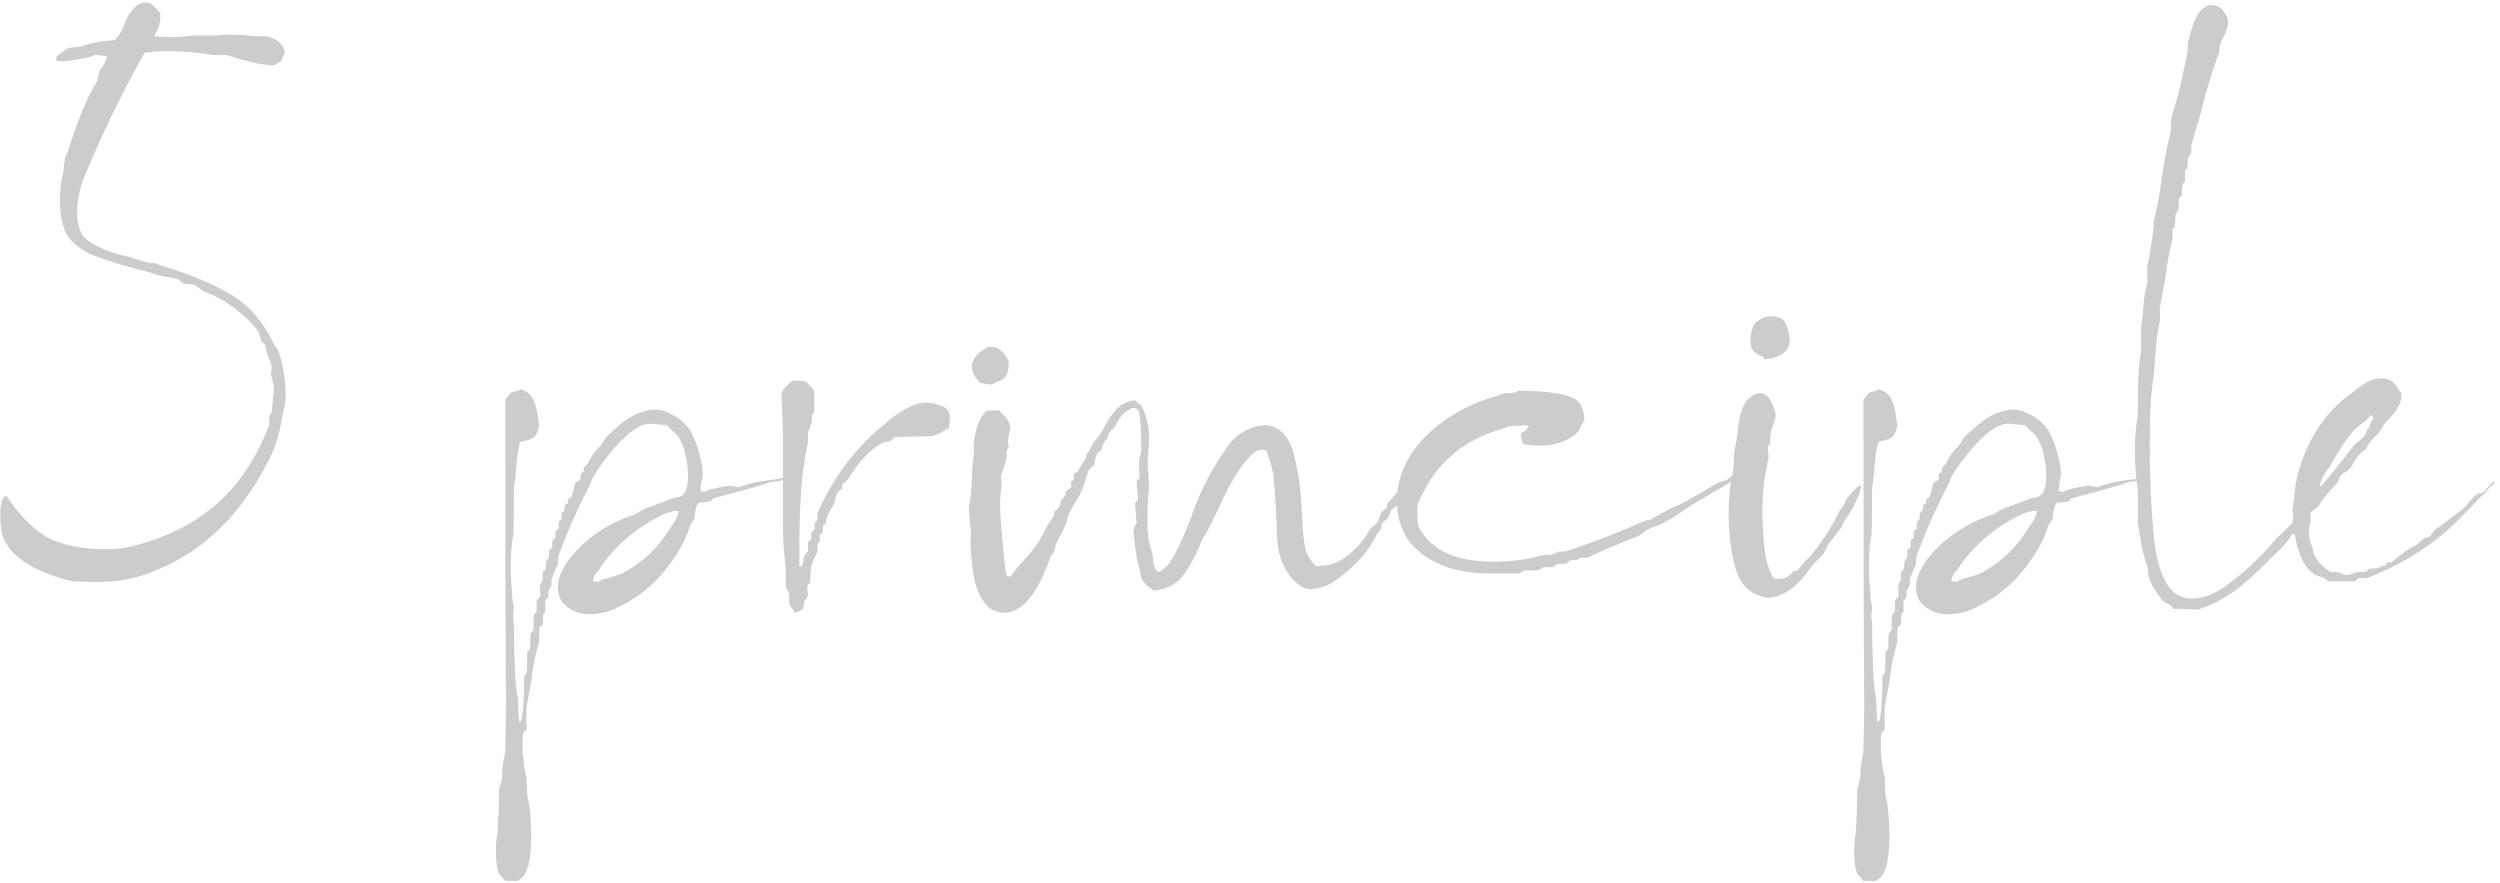 <?xml version="1.0" encoding="UTF-8"?> <svg xmlns="http://www.w3.org/2000/svg" width="467" height="165" viewBox="0 0 467 165" fill="none"> <path d="M19.098 108.732H17.633L13.385 108.586C6.451 106.828 2.203 104.143 0.641 100.529C0.25 99.65 0.055 98.137 0.055 95.988C0.055 93.84 0.445 92.717 1.227 92.619C3.375 95.939 5.816 98.478 8.551 100.236C11.48 101.799 15.191 102.58 19.684 102.58C21.93 102.58 24.029 102.287 25.982 101.701C35.455 99.064 42.438 93.938 46.93 86.32C48.199 84.172 49.322 81.877 50.299 79.436V77.531C50.494 77.531 50.592 77.482 50.592 77.385C50.592 77.287 50.641 77.189 50.738 77.092L51.178 72.404L50.592 69.768L50.738 68.889C50.738 68.205 50.592 67.619 50.299 67.131C50.103 66.643 49.957 66.252 49.859 65.959C49.762 65.568 49.664 65.178 49.566 64.787C49.566 64.397 49.42 64.152 49.127 64.055C48.834 63.859 48.59 63.225 48.395 62.15C47.32 60.588 45.807 59.074 43.853 57.609C41.9 56.145 39.947 55.07 37.994 54.387C37.701 54.191 37.359 53.947 36.969 53.654C36.578 53.264 35.992 53.068 35.211 53.068C34.82 53.068 34.478 53.02 34.185 52.922C33.99 52.727 33.795 52.58 33.6 52.482C33.502 52.287 33.404 52.19 33.307 52.19C33.209 52.092 31.988 51.848 29.645 51.457C28.277 50.969 26.764 50.529 25.104 50.139C22.467 49.455 19.977 48.674 17.633 47.795C15.289 46.818 13.531 45.451 12.359 43.693C11.578 41.935 11.188 39.836 11.188 37.395C11.188 35.832 11.334 34.367 11.627 33C11.822 32.316 11.92 31.682 11.92 31.096C12.115 29.533 12.31 28.752 12.506 28.752C14.557 22.307 16.412 17.814 18.072 15.275L18.658 13.078C19.244 12.492 19.684 11.662 19.977 10.588C19.391 10.393 18.609 10.295 17.633 10.295C17.34 10.49 16.705 10.685 15.729 10.881C14.752 11.076 13.824 11.223 12.945 11.32C12.164 11.418 11.578 11.467 11.188 11.467C10.992 11.467 10.797 11.418 10.602 11.32C10.504 11.223 10.455 11.125 10.455 11.027L10.602 10.441C10.992 10.246 11.432 9.953 11.92 9.562C12.408 9.074 13.092 8.83 13.971 8.83L15.143 8.684C16.998 8 19.098 7.609 21.441 7.512C21.539 7.316 21.734 7.072 22.027 6.779C22.418 6.389 22.857 5.559 23.346 4.289C23.834 2.922 24.566 1.848 25.543 1.066C25.934 0.676 26.471 0.48 27.154 0.48C27.447 0.48 27.74 0.529 28.033 0.627C28.326 0.725 28.57 0.92 28.766 1.213C29.059 1.408 29.254 1.604 29.352 1.799C29.547 1.994 29.742 2.189 29.938 2.385V3.264C29.938 4.143 29.742 4.973 29.352 5.754C29.059 6.047 28.912 6.389 28.912 6.779C29.791 6.877 30.914 6.926 32.281 6.926C33.648 6.926 34.869 6.828 35.943 6.633H40.484C41.168 6.535 41.949 6.486 42.828 6.486C44.879 6.486 46.393 6.584 47.369 6.779H49.859C51.91 7.268 53.033 8.342 53.228 10.002C53.033 10.197 52.887 10.441 52.789 10.734C52.789 11.027 52.691 11.271 52.496 11.467C52.301 11.565 52.105 11.662 51.91 11.76C51.715 11.857 51.52 12.004 51.324 12.199C49.176 12.199 46.197 11.565 42.389 10.295H39.752C37.213 9.807 34.527 9.562 31.695 9.562C29.938 9.562 28.375 9.66 27.008 9.855C22.809 17.277 19 25.139 15.582 33.44C14.801 35.588 14.41 37.688 14.41 39.738C14.41 41.398 14.752 42.815 15.435 43.986C16.998 45.744 20.025 47.111 24.518 48.088L27.301 48.967C27.691 49.065 28.082 49.113 28.473 49.113C28.863 49.113 29.352 49.26 29.938 49.553C34.918 51.018 39.215 52.775 42.828 54.826C46.441 56.877 49.273 60.148 51.324 64.641C51.52 64.738 51.617 64.836 51.617 64.934C51.715 64.934 51.764 64.982 51.764 65.08C52.057 65.568 52.35 66.447 52.643 67.717C53.131 69.963 53.375 72.014 53.375 73.869C53.375 74.455 53.326 74.992 53.228 75.481L52.643 78.264C52.252 80.705 51.617 82.902 50.738 84.856C45.562 95.695 38.238 102.971 28.766 106.682C26.129 107.854 22.906 108.537 19.098 108.732ZM96.734 164.543H94.391L93.219 163.225C92.828 162.15 92.633 160.832 92.633 159.27C92.633 157.902 92.731 156.682 92.926 155.607C93.121 152.971 93.219 150.285 93.219 147.551L93.805 145.207C93.805 143.84 93.902 142.717 94.098 141.838C94.293 141.057 94.391 140.227 94.391 139.348L94.537 132.17C94.439 122.697 94.391 103.508 94.391 74.602C94.586 74.406 94.83 74.113 95.123 73.723C95.416 73.332 95.758 73.137 96.148 73.137C96.637 73.039 96.978 72.893 97.174 72.697C98.248 72.99 99.029 73.576 99.518 74.455C100.006 75.236 100.396 76.848 100.689 79.289C100.689 79.973 100.494 80.607 100.104 81.193C99.811 81.779 99.078 82.17 97.906 82.365L97.174 82.512C96.783 83.977 96.539 85.588 96.441 87.346C96.344 88.713 96.197 89.982 96.002 91.154C96.002 96.33 95.953 99.309 95.856 100.09C95.562 101.359 95.416 103.361 95.416 106.096C95.416 107.268 95.465 108.391 95.562 109.465C95.66 110.637 95.709 111.467 95.709 111.955C95.807 112.443 95.904 112.883 96.002 113.273L95.856 115.324L96.002 116.496C96.002 119.719 96.051 122.062 96.148 123.527C96.148 126.066 96.344 128.41 96.734 130.559C96.832 133 96.93 134.465 97.027 134.953C97.125 134.953 97.223 134.855 97.32 134.66C97.418 134.562 97.516 134.074 97.613 133.195C97.809 131.34 97.906 129.338 97.906 127.189C97.906 126.506 97.955 126.115 98.053 126.018C98.15 125.92 98.248 125.822 98.346 125.725C98.443 125.627 98.492 124.309 98.492 121.77L98.639 121.623C98.736 121.525 98.834 121.428 98.932 121.33C99.029 121.232 99.078 120.256 99.078 118.4L99.664 117.668V115.031L100.25 114.152V112.248C100.348 112.15 100.445 112.004 100.543 111.809C100.738 111.711 100.885 111.516 100.982 111.223L100.836 109.758C100.934 109.172 101.031 108.83 101.129 108.732C101.227 108.732 101.275 108.684 101.275 108.586C101.373 108.586 101.422 108 101.422 106.828L101.715 106.535C101.91 106.438 102.008 106.145 102.008 105.656C102.008 105.07 102.057 104.729 102.154 104.631C102.252 104.533 102.35 104.436 102.447 104.338C102.545 104.24 102.594 103.703 102.594 102.727L103.18 102.287V100.969L103.326 100.822C103.521 100.725 103.668 100.578 103.766 100.383V99.211L104.352 98.772V97.6C104.352 97.502 104.4 97.404 104.498 97.307C104.693 97.209 104.791 97.111 104.791 97.014C104.889 96.916 104.938 96.525 104.938 95.842C105.035 95.647 105.133 95.549 105.23 95.549C105.426 95.451 105.523 95.061 105.523 94.377L106.109 93.938V93.205L106.695 92.912L107.135 91.594C107.232 90.715 107.428 90.178 107.721 89.982C108.111 89.787 108.355 89.641 108.453 89.543V88.518L109.039 88.078V87.346C109.527 86.955 109.869 86.516 110.064 86.027C110.65 84.953 111.188 84.221 111.676 83.83C112.164 83.342 112.555 82.805 112.848 82.219C113.238 81.633 113.629 81.193 114.02 80.9C114.508 80.51 114.947 80.119 115.338 79.728C117.096 78.166 118.805 77.189 120.465 76.799C120.66 76.701 120.904 76.652 121.197 76.652C121.49 76.555 121.832 76.506 122.223 76.506C123.199 76.506 124.078 76.701 124.859 77.092C127.203 78.166 128.766 79.68 129.547 81.633C130.426 83.586 131.012 85.783 131.305 88.225C131.305 88.811 131.207 89.397 131.012 89.982C130.914 90.568 130.865 91.154 130.865 91.74L131.744 91.887C132.135 91.496 133.697 91.106 136.432 90.715L138.043 91.008C139.117 90.617 140.094 90.324 140.973 90.129C141.949 89.934 142.828 89.787 143.609 89.689C144.488 89.592 145.221 89.494 145.807 89.397C146.393 89.201 146.783 89.006 146.979 88.811L148.004 88.664C147.418 89.055 146.832 89.397 146.246 89.689C145.758 89.885 145.074 89.982 144.195 89.982C142.926 90.471 139.312 91.496 133.355 93.059C133.258 93.059 133.111 93.205 132.916 93.498C132.721 93.693 132.281 93.791 131.598 93.791C131.305 93.791 130.963 93.84 130.572 93.938C130.279 94.035 130.035 94.621 129.84 95.695C129.84 96.184 129.791 96.574 129.693 96.867C129.596 97.16 129.449 97.404 129.254 97.6C129.059 97.795 128.814 98.381 128.521 99.357L127.789 101.115C124.859 106.682 120.953 110.686 116.07 113.127C114.215 114.201 112.213 114.738 110.064 114.738C108.014 114.738 106.305 113.957 104.938 112.395C104.449 111.516 104.205 110.637 104.205 109.758C104.205 108.293 104.791 106.682 105.963 104.924C109.088 100.725 113.385 97.746 118.854 95.988C118.951 95.891 119.098 95.793 119.293 95.695C119.488 95.5 119.732 95.353 120.025 95.256C120.318 95.061 121.051 94.768 122.223 94.377C123.395 93.986 124.566 93.547 125.738 93.059L126.471 92.912C127.838 92.814 128.521 91.496 128.521 88.957C128.521 87.688 128.375 86.418 128.082 85.148C127.789 83.781 127.447 82.805 127.057 82.219C126.764 81.535 126.324 80.998 125.738 80.607C125.25 80.119 124.859 79.728 124.566 79.436L121.49 79.143C119.635 79.143 117.389 80.656 114.752 83.684C113.092 85.637 111.773 87.443 110.797 89.103L110.064 90.861C107.916 94.963 106.012 99.26 104.352 103.752C104.254 104.143 104.205 104.68 104.205 105.363L103.033 108.146V109.318L102.447 110.344V111.516L101.861 112.248V114.152C101.861 114.348 101.764 114.494 101.568 114.592C101.471 114.787 101.422 115.178 101.422 115.764C101.422 116.35 101.373 116.691 101.275 116.789C101.178 116.887 101.031 116.984 100.836 117.082C100.738 117.277 100.689 118.254 100.689 120.012C100.006 122.258 99.518 124.699 99.225 127.336L98.346 132.17V136.271C98.346 136.369 98.199 136.516 97.906 136.711C97.711 136.906 97.613 137.639 97.613 138.908C97.613 141.252 97.857 143.303 98.346 145.061L98.492 148.576C98.981 150.432 99.225 153.02 99.225 156.34C99.225 160.539 98.59 163.127 97.32 164.104L96.734 164.543ZM111.822 108.732C112.018 108.537 112.359 108.342 112.848 108.146C113.336 108.049 113.873 107.902 114.459 107.707C115.143 107.512 115.729 107.316 116.217 107.121C119.928 105.168 122.857 102.434 125.006 98.918L125.592 98.039C126.178 97.356 126.568 96.525 126.764 95.549L126.617 95.402C125.836 95.402 124.908 95.647 123.834 96.135C119.146 98.381 115.338 101.555 112.408 105.656L111.969 106.389C111.188 107.072 110.797 107.805 110.797 108.586L111.822 108.732ZM148.443 114.445L147.418 112.834V110.93L146.832 109.758C146.832 107.316 146.734 105.363 146.539 103.898C146.344 102.434 146.246 100.041 146.246 96.721V83.098C146.246 79.484 146.148 76.506 145.953 74.162C145.953 73.478 146.1 72.99 146.393 72.697C146.686 72.307 146.979 72.014 147.271 71.818C147.564 71.525 147.809 71.281 148.004 71.086C149.078 71.086 149.908 71.135 150.494 71.232C150.689 71.428 150.934 71.672 151.227 71.965C151.617 72.258 151.91 72.648 152.105 73.137V76.945C151.91 77.141 151.764 77.385 151.666 77.678C151.666 77.873 151.666 78.117 151.666 78.41C151.666 78.703 151.568 79.094 151.373 79.582C151.275 79.973 151.129 80.363 150.934 80.754V82.658C149.859 87.053 149.322 93.547 149.322 102.141V105.803C149.811 105.803 150.055 105.461 150.055 104.777C150.152 103.996 150.299 103.557 150.494 103.459C150.689 103.264 150.836 103.117 150.934 103.02V101.408C150.934 101.213 151.031 101.066 151.227 100.969L151.52 100.822V99.504C151.617 99.406 151.715 99.309 151.812 99.211C152.008 99.016 152.154 98.82 152.252 98.625L152.105 98.039C152.203 97.648 152.301 97.453 152.398 97.453C152.496 97.356 152.594 97.258 152.691 97.16V95.842C155.816 88.811 160.211 83.098 165.875 78.703L166.168 78.41C168.902 76.262 171.197 75.188 173.053 75.188C174.225 75.285 175.25 75.529 176.129 75.92C177.008 76.311 177.447 77.043 177.447 78.117L177.301 79.875L176.568 80.314C175.885 80.803 175.055 81.193 174.078 81.486L167.047 81.633C166.754 82.121 166.363 82.414 165.875 82.512C165.484 82.512 165.094 82.609 164.703 82.805C162.457 84.074 160.357 86.32 158.404 89.543C158.307 89.641 158.16 89.787 157.965 89.982C157.77 90.08 157.574 90.275 157.379 90.568C157.379 90.861 157.33 91.106 157.232 91.301C156.646 91.691 156.256 92.277 156.061 93.059C155.963 93.84 155.572 94.719 154.889 95.695C154.498 96.379 154.303 97.062 154.303 97.746C154.303 97.844 154.205 97.941 154.01 98.039C153.912 98.039 153.814 98.088 153.717 98.186V99.211C153.717 99.406 153.619 99.553 153.424 99.65C153.326 99.748 153.229 99.846 153.131 99.943V101.115C153.131 101.213 153.033 101.311 152.838 101.408C152.74 101.506 152.691 102.043 152.691 103.02C152.301 103.996 152.008 104.631 151.812 104.924C151.715 105.217 151.617 105.51 151.52 105.803C151.52 105.998 151.471 106.633 151.373 107.707C151.373 108 151.373 108.293 151.373 108.586C151.373 108.879 151.227 109.074 150.934 109.172L150.787 109.904L150.934 111.076C150.934 111.174 150.885 111.32 150.787 111.516C150.787 111.711 150.592 112.004 150.201 112.395L150.055 113.713C149.859 113.811 149.615 113.957 149.322 114.152C149.127 114.348 148.834 114.445 148.443 114.445ZM185.064 71.818C184.674 71.818 184.283 71.769 183.893 71.672C183.6 71.574 183.307 71.525 183.014 71.525C182.721 71.037 182.428 70.647 182.135 70.353C181.842 69.963 181.646 69.328 181.549 68.449C181.549 67.961 181.646 67.57 181.842 67.277C182.037 66.887 182.232 66.594 182.428 66.398C182.623 66.203 182.818 66.008 183.014 65.812C183.209 65.617 183.453 65.471 183.746 65.373C184.039 65.178 184.332 64.982 184.625 64.787H185.064C185.846 64.787 186.383 64.934 186.676 65.227C187.066 65.519 187.359 65.812 187.555 66.106C187.848 66.398 188.043 66.691 188.141 66.984C188.336 67.277 188.434 67.57 188.434 67.863C188.434 70.012 187.604 71.184 185.943 71.379C185.748 71.672 185.455 71.818 185.064 71.818ZM188.287 114.445C187.799 114.445 187.408 114.445 187.115 114.445C186.822 114.445 186.48 114.348 186.09 114.152C185.797 114.055 185.504 113.957 185.211 113.859C183.551 112.688 182.428 110.539 181.842 107.414C181.549 105.461 181.354 103.41 181.256 101.262L181.402 99.797L180.963 94.963C181.256 93.303 181.451 91.545 181.549 89.689C181.549 87.736 181.695 85.978 181.988 84.416L181.842 83.098C182.037 81.633 182.281 80.461 182.574 79.582C182.867 78.606 183.404 77.678 184.186 76.799C184.576 76.701 185.406 76.652 186.676 76.652L187.262 77.385C187.945 77.873 188.434 78.606 188.727 79.582C188.727 79.973 188.678 80.314 188.58 80.607C188.482 80.9 188.385 81.535 188.287 82.512L188.434 83.684C188.336 83.781 188.238 83.879 188.141 83.977C188.043 84.074 187.994 84.709 187.994 85.881L186.969 88.957L187.115 90.715C186.92 91.789 186.822 92.961 186.822 94.231C186.822 95.793 187.018 98.576 187.408 102.58C187.701 105.607 187.896 107.219 187.994 107.414C188.189 107.609 188.434 107.707 188.727 107.707C189.605 106.535 190.631 105.314 191.803 104.045C192.975 102.775 193.951 101.408 194.732 99.943C195.514 98.381 196.051 97.453 196.344 97.16C196.637 96.769 196.832 96.428 196.93 96.135V95.549C197.027 95.451 197.223 95.305 197.516 95.109C197.809 94.816 197.955 94.572 197.955 94.377C198.053 94.084 198.102 93.889 198.102 93.791C198.102 93.596 198.15 93.449 198.248 93.352C198.443 93.156 198.688 92.912 198.98 92.619L199.127 91.74L200.152 91.008L200.006 90.129L200.592 89.543V88.811C200.592 88.615 200.689 88.469 200.885 88.371C201.178 88.176 201.373 88.029 201.471 87.932C201.666 87.443 201.861 87.053 202.057 86.76C202.35 86.369 202.594 86.027 202.789 85.734C202.789 85.344 202.887 85.002 203.082 84.709C203.375 84.416 203.766 83.732 204.254 82.658C205.035 81.877 205.719 80.9 206.305 79.728C206.891 78.557 207.623 77.482 208.502 76.506C209.381 75.529 210.553 74.943 212.018 74.748C212.213 74.943 212.408 75.139 212.604 75.334C212.896 75.432 213.092 75.578 213.189 75.773C213.385 75.969 213.531 76.262 213.629 76.652C213.824 76.945 214.02 77.531 214.215 78.41C214.41 79.191 214.557 80.022 214.654 80.9C214.654 82.561 214.605 83.684 214.508 84.269C214.508 84.856 214.459 85.49 214.361 86.174L214.654 90.861C214.459 92.522 214.361 94.475 214.361 96.721V99.064C214.459 100.432 214.703 101.701 215.094 102.873C215.289 103.459 215.387 104.094 215.387 104.777C215.387 105.363 215.631 105.998 216.119 106.682L216.559 106.828L217.584 106.096C218.756 105.217 220.367 102.141 222.418 96.867C224.176 91.691 226.617 87.004 229.742 82.805C231.598 80.656 233.795 79.533 236.334 79.436C237.213 79.436 238.092 79.728 238.971 80.314C240.436 81.389 241.412 83.195 241.9 85.734C242.486 88.176 242.877 90.812 243.072 93.644C243.17 95.402 243.268 97.111 243.365 98.772C243.463 100.432 243.658 101.799 243.951 102.873C244.342 103.947 244.977 104.924 245.855 105.803L248.346 105.51C249.811 105.119 251.178 104.338 252.447 103.166C253.814 101.994 254.84 100.773 255.523 99.504C255.816 98.918 256.256 98.43 256.842 98.039C257.428 97.551 257.721 97.014 257.721 96.428C257.818 96.232 257.867 96.086 257.867 95.988C257.867 95.891 258.307 95.451 259.186 94.67L259.039 94.231L262.701 89.982C262.994 89.494 263.385 89.152 263.873 88.957L264.02 89.543C263.434 90.227 262.994 90.959 262.701 91.74C262.506 92.522 262.262 93.156 261.969 93.644L259.771 95.402C259.674 95.695 259.576 95.988 259.479 96.281C259.479 96.477 259.381 96.672 259.186 96.867C258.99 97.062 258.795 97.209 258.6 97.307C258.502 97.404 258.404 97.502 258.307 97.6C258.209 97.697 258.111 97.941 258.014 98.332C258.014 98.723 257.867 99.064 257.574 99.357C257.379 99.553 257.232 99.748 257.135 99.943C255.572 103.166 252.887 106.096 249.078 108.732C247.809 109.514 246.393 109.953 244.83 110.051C244.244 110.051 243.609 109.855 242.926 109.465C239.996 107.316 238.531 103.947 238.531 99.357C238.434 96.721 238.287 94.084 238.092 91.447C237.994 88.713 237.457 86.272 236.48 84.123L235.895 83.977L235.016 84.123C234.43 84.318 233.648 85.002 232.672 86.174C231.109 88.029 229.4 91.008 227.545 95.109C226.178 98.039 225.299 99.748 224.908 100.236C224.615 100.627 224.273 101.359 223.883 102.434C223.102 104.289 222.125 105.998 220.953 107.561C219.781 109.123 217.975 110.051 215.533 110.344L214.947 109.904C214.166 109.416 213.58 108.781 213.189 108L212.896 106.389C212.408 105.021 212.018 102.58 211.725 99.064C211.822 98.674 211.92 98.381 212.018 98.186C212.115 97.99 212.213 97.844 212.311 97.746L212.018 93.938L212.604 93.352L212.311 89.982C212.311 89.787 212.408 89.641 212.604 89.543L212.896 89.397L212.75 87.053C212.75 86.369 212.799 85.783 212.896 85.295C213.092 84.807 213.189 84.416 213.189 84.123C213.189 80.022 212.994 77.482 212.604 76.506C212.311 76.311 212.018 76.213 211.725 76.213C211.529 76.213 211.334 76.262 211.139 76.359C211.041 76.457 210.846 76.603 210.553 76.799C209.771 77.189 209.088 78.019 208.502 79.289C208.111 79.875 207.623 80.461 207.037 81.047C207.037 81.535 206.842 81.975 206.451 82.365C206.061 82.756 205.865 83.293 205.865 83.977C205.768 84.074 205.572 84.221 205.279 84.416C205.084 84.514 204.938 84.709 204.84 85.002C204.742 85.295 204.645 85.588 204.547 85.881C204.547 86.174 204.498 86.467 204.4 86.76C204.303 86.955 204.107 87.15 203.814 87.346C203.619 87.541 203.473 87.688 203.375 87.785L202.789 89.543C202.496 90.812 201.959 92.082 201.178 93.352C200.006 95.109 199.371 96.477 199.273 97.453L198.541 99.211C197.467 100.969 196.93 102.287 196.93 103.166L196.344 103.752C194.391 109.416 192.145 112.834 189.605 114.006L188.287 114.445ZM283.941 107.121H278.375C271.344 107.121 266.217 105.021 262.994 100.822C261.627 98.674 260.943 96.281 260.943 93.644C260.943 88.762 263.092 84.367 267.389 80.461C270.416 77.824 273.932 75.822 277.936 74.455C278.619 74.26 279.254 74.064 279.84 73.869C280.426 73.576 281.012 73.43 281.598 73.43H282.037C282.623 73.43 283.16 73.283 283.648 72.99C287.457 72.99 290.436 73.283 292.584 73.869C294.83 74.357 295.953 75.92 295.953 78.557C295.66 78.947 295.416 79.387 295.221 79.875C295.025 80.363 294.635 80.852 294.049 81.34C292.291 82.609 290.143 83.244 287.604 83.244C286.627 83.244 285.602 83.147 284.527 82.951C284.234 82.072 284.088 81.389 284.088 80.9C284.771 80.705 285.26 80.266 285.553 79.582H285.699H285.553C285.357 79.484 285.016 79.436 284.527 79.436C283.941 79.533 283.111 79.582 282.037 79.582L280.426 80.168C273.395 82.219 268.414 86.418 265.484 92.766C265.289 93.156 265.094 93.547 264.898 93.938C264.801 94.328 264.752 94.865 264.752 95.549C264.752 97.111 264.85 98.088 265.045 98.478C267.291 102.775 271.93 104.924 278.961 104.924C282.281 104.924 285.26 104.533 287.896 103.752L289.947 103.605L291.266 103.02H292.438C297.711 101.262 302.74 99.309 307.525 97.16H308.111C311.041 95.5 312.701 94.621 313.092 94.523C313.58 94.426 315.631 93.303 319.244 91.154C320.514 90.373 321.295 89.982 321.588 89.982C321.979 89.885 322.369 89.738 322.76 89.543C323.834 88.469 324.811 87.932 325.689 87.932C325.689 88.029 325.641 88.078 325.543 88.078C325.348 88.469 325.055 88.664 324.664 88.664C324.371 88.664 324.127 88.859 323.932 89.25C323.736 89.641 323.492 89.934 323.199 90.129L316.168 94.231C312.555 96.769 310.113 98.186 308.844 98.478C308.453 98.576 308.014 98.772 307.525 99.064C307.135 99.357 306.695 99.699 306.207 100.09C302.887 101.359 299.615 102.727 296.393 104.191H295.367L295.074 104.338C294.879 104.436 294.732 104.533 294.635 104.631C294.537 104.631 294.146 104.631 293.463 104.631C293.072 104.826 292.828 105.021 292.73 105.217C292.633 105.314 291.998 105.363 290.826 105.363L290.094 105.949H288.336L287.311 106.535C285.553 106.535 284.576 106.584 284.381 106.682C284.283 106.779 284.137 106.926 283.941 107.121ZM326.422 87.492L326.129 87.346H326.422V87.492ZM330.523 111.662H330.084C327.35 111.174 325.494 109.66 324.518 107.121C323.541 104.484 323.004 100.822 322.906 96.135C322.906 93.205 323.102 91.008 323.492 89.543C323.785 87.981 323.932 86.272 323.932 84.416C324.225 83.147 324.469 81.828 324.664 80.461C324.762 78.215 325.25 76.408 326.129 75.041C326.91 74.064 327.74 73.527 328.619 73.43C330.084 73.43 331.109 74.748 331.695 77.385C331.695 77.971 331.5 78.703 331.109 79.582C330.816 80.363 330.67 81.438 330.67 82.805C330.67 82.902 330.621 83 330.523 83.098C330.426 83.098 330.328 83.147 330.23 83.244L330.377 85.588C329.596 88.615 329.205 92.131 329.205 96.135C329.303 98.967 329.449 101.213 329.645 102.873C329.84 104.533 330.328 106.145 331.109 107.707L331.402 108C331.5 108.098 331.793 108.146 332.281 108.146C332.672 108.146 333.014 108.098 333.307 108C333.6 107.902 333.893 107.756 334.186 107.561C334.479 107.268 334.771 106.975 335.064 106.682C335.357 106.682 335.602 106.633 335.797 106.535C337.066 104.973 337.848 104.094 338.141 103.898C340.289 101.359 342.096 98.576 343.561 95.549L344.732 93.791C344.732 93.498 344.879 93.205 345.172 92.912L346.051 91.887C346.637 91.203 347.076 90.812 347.369 90.715C347.564 90.715 347.662 90.812 347.662 91.008L347.223 92.473C346.344 94.523 345.611 95.891 345.025 96.574C344.537 97.258 344.195 97.893 344 98.478L341.51 101.701C341.021 102.971 340.338 103.947 339.459 104.631L338.287 105.949C335.943 109.465 333.355 111.369 330.523 111.662ZM329.645 67.131C329.352 66.74 328.961 66.447 328.473 66.252C327.984 65.959 327.594 65.617 327.301 65.227C327.105 64.738 327.008 64.25 327.008 63.762C327.008 61.906 327.398 60.685 328.18 60.1C328.961 59.416 329.84 59.074 330.816 59.074C332.184 59.074 333.062 59.465 333.453 60.246C333.844 60.93 334.137 61.955 334.332 63.322C334.332 65.568 332.77 66.838 329.645 67.131ZM350.445 164.543H348.102L346.93 163.225C346.539 162.15 346.344 160.832 346.344 159.27C346.344 157.902 346.441 156.682 346.637 155.607C346.832 152.971 346.93 150.285 346.93 147.551L347.516 145.207C347.516 143.84 347.613 142.717 347.809 141.838C348.004 141.057 348.102 140.227 348.102 139.348L348.248 132.17C348.15 122.697 348.102 103.508 348.102 74.602C348.297 74.406 348.541 74.113 348.834 73.723C349.127 73.332 349.469 73.137 349.859 73.137C350.348 73.039 350.689 72.893 350.885 72.697C351.959 72.99 352.74 73.576 353.229 74.455C353.717 75.236 354.107 76.848 354.4 79.289C354.4 79.973 354.205 80.607 353.814 81.193C353.521 81.779 352.789 82.17 351.617 82.365L350.885 82.512C350.494 83.977 350.25 85.588 350.152 87.346C350.055 88.713 349.908 89.982 349.713 91.154C349.713 96.33 349.664 99.309 349.566 100.09C349.273 101.359 349.127 103.361 349.127 106.096C349.127 107.268 349.176 108.391 349.273 109.465C349.371 110.637 349.42 111.467 349.42 111.955C349.518 112.443 349.615 112.883 349.713 113.273L349.566 115.324L349.713 116.496C349.713 119.719 349.762 122.062 349.859 123.527C349.859 126.066 350.055 128.41 350.445 130.559C350.543 133 350.641 134.465 350.738 134.953C350.836 134.953 350.934 134.855 351.031 134.66C351.129 134.562 351.227 134.074 351.324 133.195C351.52 131.34 351.617 129.338 351.617 127.189C351.617 126.506 351.666 126.115 351.764 126.018C351.861 125.92 351.959 125.822 352.057 125.725C352.154 125.627 352.203 124.309 352.203 121.77L352.35 121.623C352.447 121.525 352.545 121.428 352.643 121.33C352.74 121.232 352.789 120.256 352.789 118.4L353.375 117.668V115.031L353.961 114.152V112.248C354.059 112.15 354.156 112.004 354.254 111.809C354.449 111.711 354.596 111.516 354.693 111.223L354.547 109.758C354.645 109.172 354.742 108.83 354.84 108.732C354.938 108.732 354.986 108.684 354.986 108.586C355.084 108.586 355.133 108 355.133 106.828L355.426 106.535C355.621 106.438 355.719 106.145 355.719 105.656C355.719 105.07 355.768 104.729 355.865 104.631C355.963 104.533 356.061 104.436 356.158 104.338C356.256 104.24 356.305 103.703 356.305 102.727L356.891 102.287V100.969L357.037 100.822C357.232 100.725 357.379 100.578 357.477 100.383V99.211L358.062 98.772V97.6C358.062 97.502 358.111 97.404 358.209 97.307C358.404 97.209 358.502 97.111 358.502 97.014C358.6 96.916 358.648 96.525 358.648 95.842C358.746 95.647 358.844 95.549 358.941 95.549C359.137 95.451 359.234 95.061 359.234 94.377L359.82 93.938V93.205L360.406 92.912L360.846 91.594C360.943 90.715 361.139 90.178 361.432 89.982C361.822 89.787 362.066 89.641 362.164 89.543V88.518L362.75 88.078V87.346C363.238 86.955 363.58 86.516 363.775 86.027C364.361 84.953 364.898 84.221 365.387 83.83C365.875 83.342 366.266 82.805 366.559 82.219C366.949 81.633 367.34 81.193 367.73 80.9C368.219 80.51 368.658 80.119 369.049 79.728C370.807 78.166 372.516 77.189 374.176 76.799C374.371 76.701 374.615 76.652 374.908 76.652C375.201 76.555 375.543 76.506 375.934 76.506C376.91 76.506 377.789 76.701 378.57 77.092C380.914 78.166 382.477 79.68 383.258 81.633C384.137 83.586 384.723 85.783 385.016 88.225C385.016 88.811 384.918 89.397 384.723 89.982C384.625 90.568 384.576 91.154 384.576 91.74L385.455 91.887C385.846 91.496 387.408 91.106 390.143 90.715L391.754 91.008C392.828 90.617 393.805 90.324 394.684 90.129C395.66 89.934 396.539 89.787 397.32 89.689C398.199 89.592 398.932 89.494 399.518 89.397C400.104 89.201 400.494 89.006 400.689 88.811L401.715 88.664C401.129 89.055 400.543 89.397 399.957 89.689C399.469 89.885 398.785 89.982 397.906 89.982C396.637 90.471 393.023 91.496 387.066 93.059C386.969 93.059 386.822 93.205 386.627 93.498C386.432 93.693 385.992 93.791 385.309 93.791C385.016 93.791 384.674 93.84 384.283 93.938C383.99 94.035 383.746 94.621 383.551 95.695C383.551 96.184 383.502 96.574 383.404 96.867C383.307 97.16 383.16 97.404 382.965 97.6C382.77 97.795 382.525 98.381 382.232 99.357L381.5 101.115C378.57 106.682 374.664 110.686 369.781 113.127C367.926 114.201 365.924 114.738 363.775 114.738C361.725 114.738 360.016 113.957 358.648 112.395C358.16 111.516 357.916 110.637 357.916 109.758C357.916 108.293 358.502 106.682 359.674 104.924C362.799 100.725 367.096 97.746 372.564 95.988C372.662 95.891 372.809 95.793 373.004 95.695C373.199 95.5 373.443 95.353 373.736 95.256C374.029 95.061 374.762 94.768 375.934 94.377C377.105 93.986 378.277 93.547 379.449 93.059L380.182 92.912C381.549 92.814 382.232 91.496 382.232 88.957C382.232 87.688 382.086 86.418 381.793 85.148C381.5 83.781 381.158 82.805 380.768 82.219C380.475 81.535 380.035 80.998 379.449 80.607C378.961 80.119 378.57 79.728 378.277 79.436L375.201 79.143C373.346 79.143 371.1 80.656 368.463 83.684C366.803 85.637 365.484 87.443 364.508 89.103L363.775 90.861C361.627 94.963 359.723 99.26 358.062 103.752C357.965 104.143 357.916 104.68 357.916 105.363L356.744 108.146V109.318L356.158 110.344V111.516L355.572 112.248V114.152C355.572 114.348 355.475 114.494 355.279 114.592C355.182 114.787 355.133 115.178 355.133 115.764C355.133 116.35 355.084 116.691 354.986 116.789C354.889 116.887 354.742 116.984 354.547 117.082C354.449 117.277 354.4 118.254 354.4 120.012C353.717 122.258 353.229 124.699 352.936 127.336L352.057 132.17V136.271C352.057 136.369 351.91 136.516 351.617 136.711C351.422 136.906 351.324 137.639 351.324 138.908C351.324 141.252 351.568 143.303 352.057 145.061L352.203 148.576C352.691 150.432 352.936 153.02 352.936 156.34C352.936 160.539 352.301 163.127 351.031 164.104L350.445 164.543ZM365.533 108.732C365.729 108.537 366.07 108.342 366.559 108.146C367.047 108.049 367.584 107.902 368.17 107.707C368.854 107.512 369.439 107.316 369.928 107.121C373.639 105.168 376.568 102.434 378.717 98.918L379.303 98.039C379.889 97.356 380.279 96.525 380.475 95.549L380.328 95.402C379.547 95.402 378.619 95.647 377.545 96.135C372.857 98.381 369.049 101.555 366.119 105.656L365.68 106.389C364.898 107.072 364.508 107.805 364.508 108.586L365.533 108.732ZM410.504 113.859L405.963 113.713C405.768 113.322 405.475 113.029 405.084 112.834C404.791 112.736 404.498 112.59 404.205 112.395C403.912 112.199 403.326 111.418 402.447 110.051C401.764 108.977 401.373 108 401.275 107.121L401.129 105.803C400.543 104.24 400.104 102.482 399.811 100.529L399.371 97.746V91.594C398.98 89.348 398.785 86.857 398.785 84.123C398.785 81.682 398.98 79.484 399.371 77.531V72.844C399.371 70.207 399.566 67.766 399.957 65.519V61.418C400.152 60.148 400.299 58.732 400.396 57.17C400.494 55.607 400.738 54.143 401.129 52.775V49.553C401.422 48.381 401.666 47.062 401.861 45.598C401.959 45.012 402.057 44.377 402.154 43.693C402.252 43.01 402.301 42.228 402.301 41.35C402.984 38.713 403.473 36.125 403.766 33.586C404.156 30.949 404.596 28.508 405.084 26.262C405.377 25.285 405.523 24.406 405.523 23.625C405.523 22.844 405.621 22.062 405.816 21.281C406.598 18.84 407.281 16.203 407.867 13.371L408.6 9.855C408.6 8.684 408.697 7.805 408.893 7.219C409.771 3.801 410.748 1.848 411.822 1.359L412.701 0.92C414.166 0.92 415.143 1.457 415.631 2.531C416.021 3.02 416.217 3.557 416.217 4.143C416.217 4.924 415.826 6.047 415.045 7.512L414.605 8.684V9.562C413.238 13.273 412.066 17.131 411.09 21.135L409.332 27.141V28.312C409.332 28.605 409.234 28.85 409.039 29.045C408.941 29.143 408.844 29.24 408.746 29.338L408.6 31.389L408.16 31.828V33.732C408.16 33.83 408.111 33.928 408.014 34.025C407.916 34.123 407.818 34.27 407.721 34.465C407.623 34.562 407.574 35.197 407.574 36.369C407.477 36.467 407.379 36.613 407.281 36.809C407.184 36.906 407.086 37.004 406.988 37.102C406.988 37.199 406.988 37.834 406.988 39.006L406.402 40.031L406.256 42.375C405.963 42.57 405.816 42.717 405.816 42.815C405.816 42.815 405.816 43.449 405.816 44.719C405.23 46.965 404.791 49.357 404.498 51.897L403.473 57.463V59.807C403.277 60.783 403.082 61.906 402.887 63.176C402.789 64.445 402.691 65.666 402.594 66.838C402.496 68.01 402.398 69.231 402.301 70.5C401.812 72.844 401.568 76.994 401.568 82.951C401.568 88.225 401.764 93.303 402.154 98.186C402.74 107.268 405.133 111.809 409.332 111.809C411.285 111.809 413.287 111.125 415.338 109.758C419.049 107.121 422.32 104.094 425.152 100.676L428.082 97.893C428.277 97.502 428.375 97.062 428.375 96.574L428.229 95.109C428.424 93.938 428.57 92.814 428.668 91.74C428.766 90.666 428.961 89.592 429.254 88.518C431.012 82.072 434.283 77.092 439.068 73.576L439.508 73.283C441.461 71.525 443.268 70.647 444.928 70.647C445.416 70.647 445.855 70.744 446.246 70.939C446.734 71.135 447.076 71.379 447.271 71.672C447.564 71.867 447.76 72.16 447.857 72.551C448.053 72.844 448.297 73.137 448.59 73.43C448.59 74.602 448.346 75.529 447.857 76.213C447.467 76.897 446.979 77.531 446.393 78.117C445.807 78.606 445.318 79.24 444.928 80.022L444.342 80.9C443.17 81.975 442.486 82.756 442.291 83.244C442.193 83.635 441.852 84.025 441.266 84.416C440.777 84.709 440.24 85.393 439.654 86.467C439.166 87.443 438.629 88.029 438.043 88.225C437.555 88.42 437.213 88.762 437.018 89.25C436.92 89.738 436.676 90.178 436.285 90.568C435.113 91.74 434.039 93.059 433.062 94.523C432.867 94.816 432.574 95.061 432.184 95.256C431.891 95.451 431.695 95.647 431.598 95.842V97.746C431.402 98.137 431.305 98.576 431.305 99.064C431.305 100.432 431.549 101.555 432.037 102.434C432.037 103.312 432.477 104.24 433.355 105.217C434.234 106.096 434.918 106.633 435.406 106.828C436.48 106.828 437.164 106.926 437.457 107.121C437.75 107.316 438.092 107.414 438.482 107.414C439.166 107.316 439.752 107.121 440.24 106.828H441.852C441.949 106.828 442.096 106.73 442.291 106.535L442.438 106.242C443.707 106.242 444.391 106.145 444.488 105.949C444.586 105.754 444.928 105.656 445.514 105.656L445.953 105.07H446.686C447.369 104.484 448.053 103.947 448.736 103.459C449.42 102.873 450.006 102.482 450.494 102.287C451.08 101.994 451.52 101.701 451.812 101.408C452.203 101.115 452.545 100.822 452.838 100.529L453.863 100.236L454.889 98.918C456.061 98.137 457.232 97.258 458.404 96.281C458.99 95.891 459.527 95.5 460.016 95.109C460.504 94.719 460.943 94.231 461.334 93.644C461.822 93.059 462.359 92.57 462.945 92.18C463.238 92.18 463.531 92.131 463.824 92.033C464.117 91.838 464.361 91.594 464.557 91.301C464.947 90.617 465.436 90.178 466.021 89.982V90.275C465.533 90.568 465.143 90.91 464.85 91.301C464.654 91.594 464.508 91.789 464.41 91.887C463.434 92.766 462.555 93.644 461.773 94.523L460.455 95.842C455.572 101.115 449.469 105.168 442.145 108H440.533L439.947 108.586H434.82C434.723 108.391 434.527 108.195 434.234 108C434.039 107.902 433.746 107.805 433.355 107.707C433.062 107.609 432.721 107.463 432.33 107.268C430.475 106.096 429.254 103.605 428.668 99.797H428.082C427.691 100.773 426.422 102.238 424.273 104.191L423.395 105.07C418.805 109.855 414.508 112.785 410.504 113.859ZM433.648 90.861V90.715C435.602 88.469 437.457 86.174 439.215 83.83C439.605 83.244 440.094 82.756 440.68 82.365C441.656 81.584 442.145 80.852 442.145 80.168C442.535 79.973 442.73 79.728 442.73 79.436C442.828 79.045 442.926 78.801 443.023 78.703C443.219 78.508 443.316 78.215 443.316 77.824L442.877 77.531C442.389 78.215 441.754 78.801 440.973 79.289C439.41 80.363 437.457 83.049 435.113 87.346L434.527 88.078C433.941 88.859 433.551 89.738 433.355 90.715L433.648 90.861Z" fill="#CCCCCC"></path> </svg> 